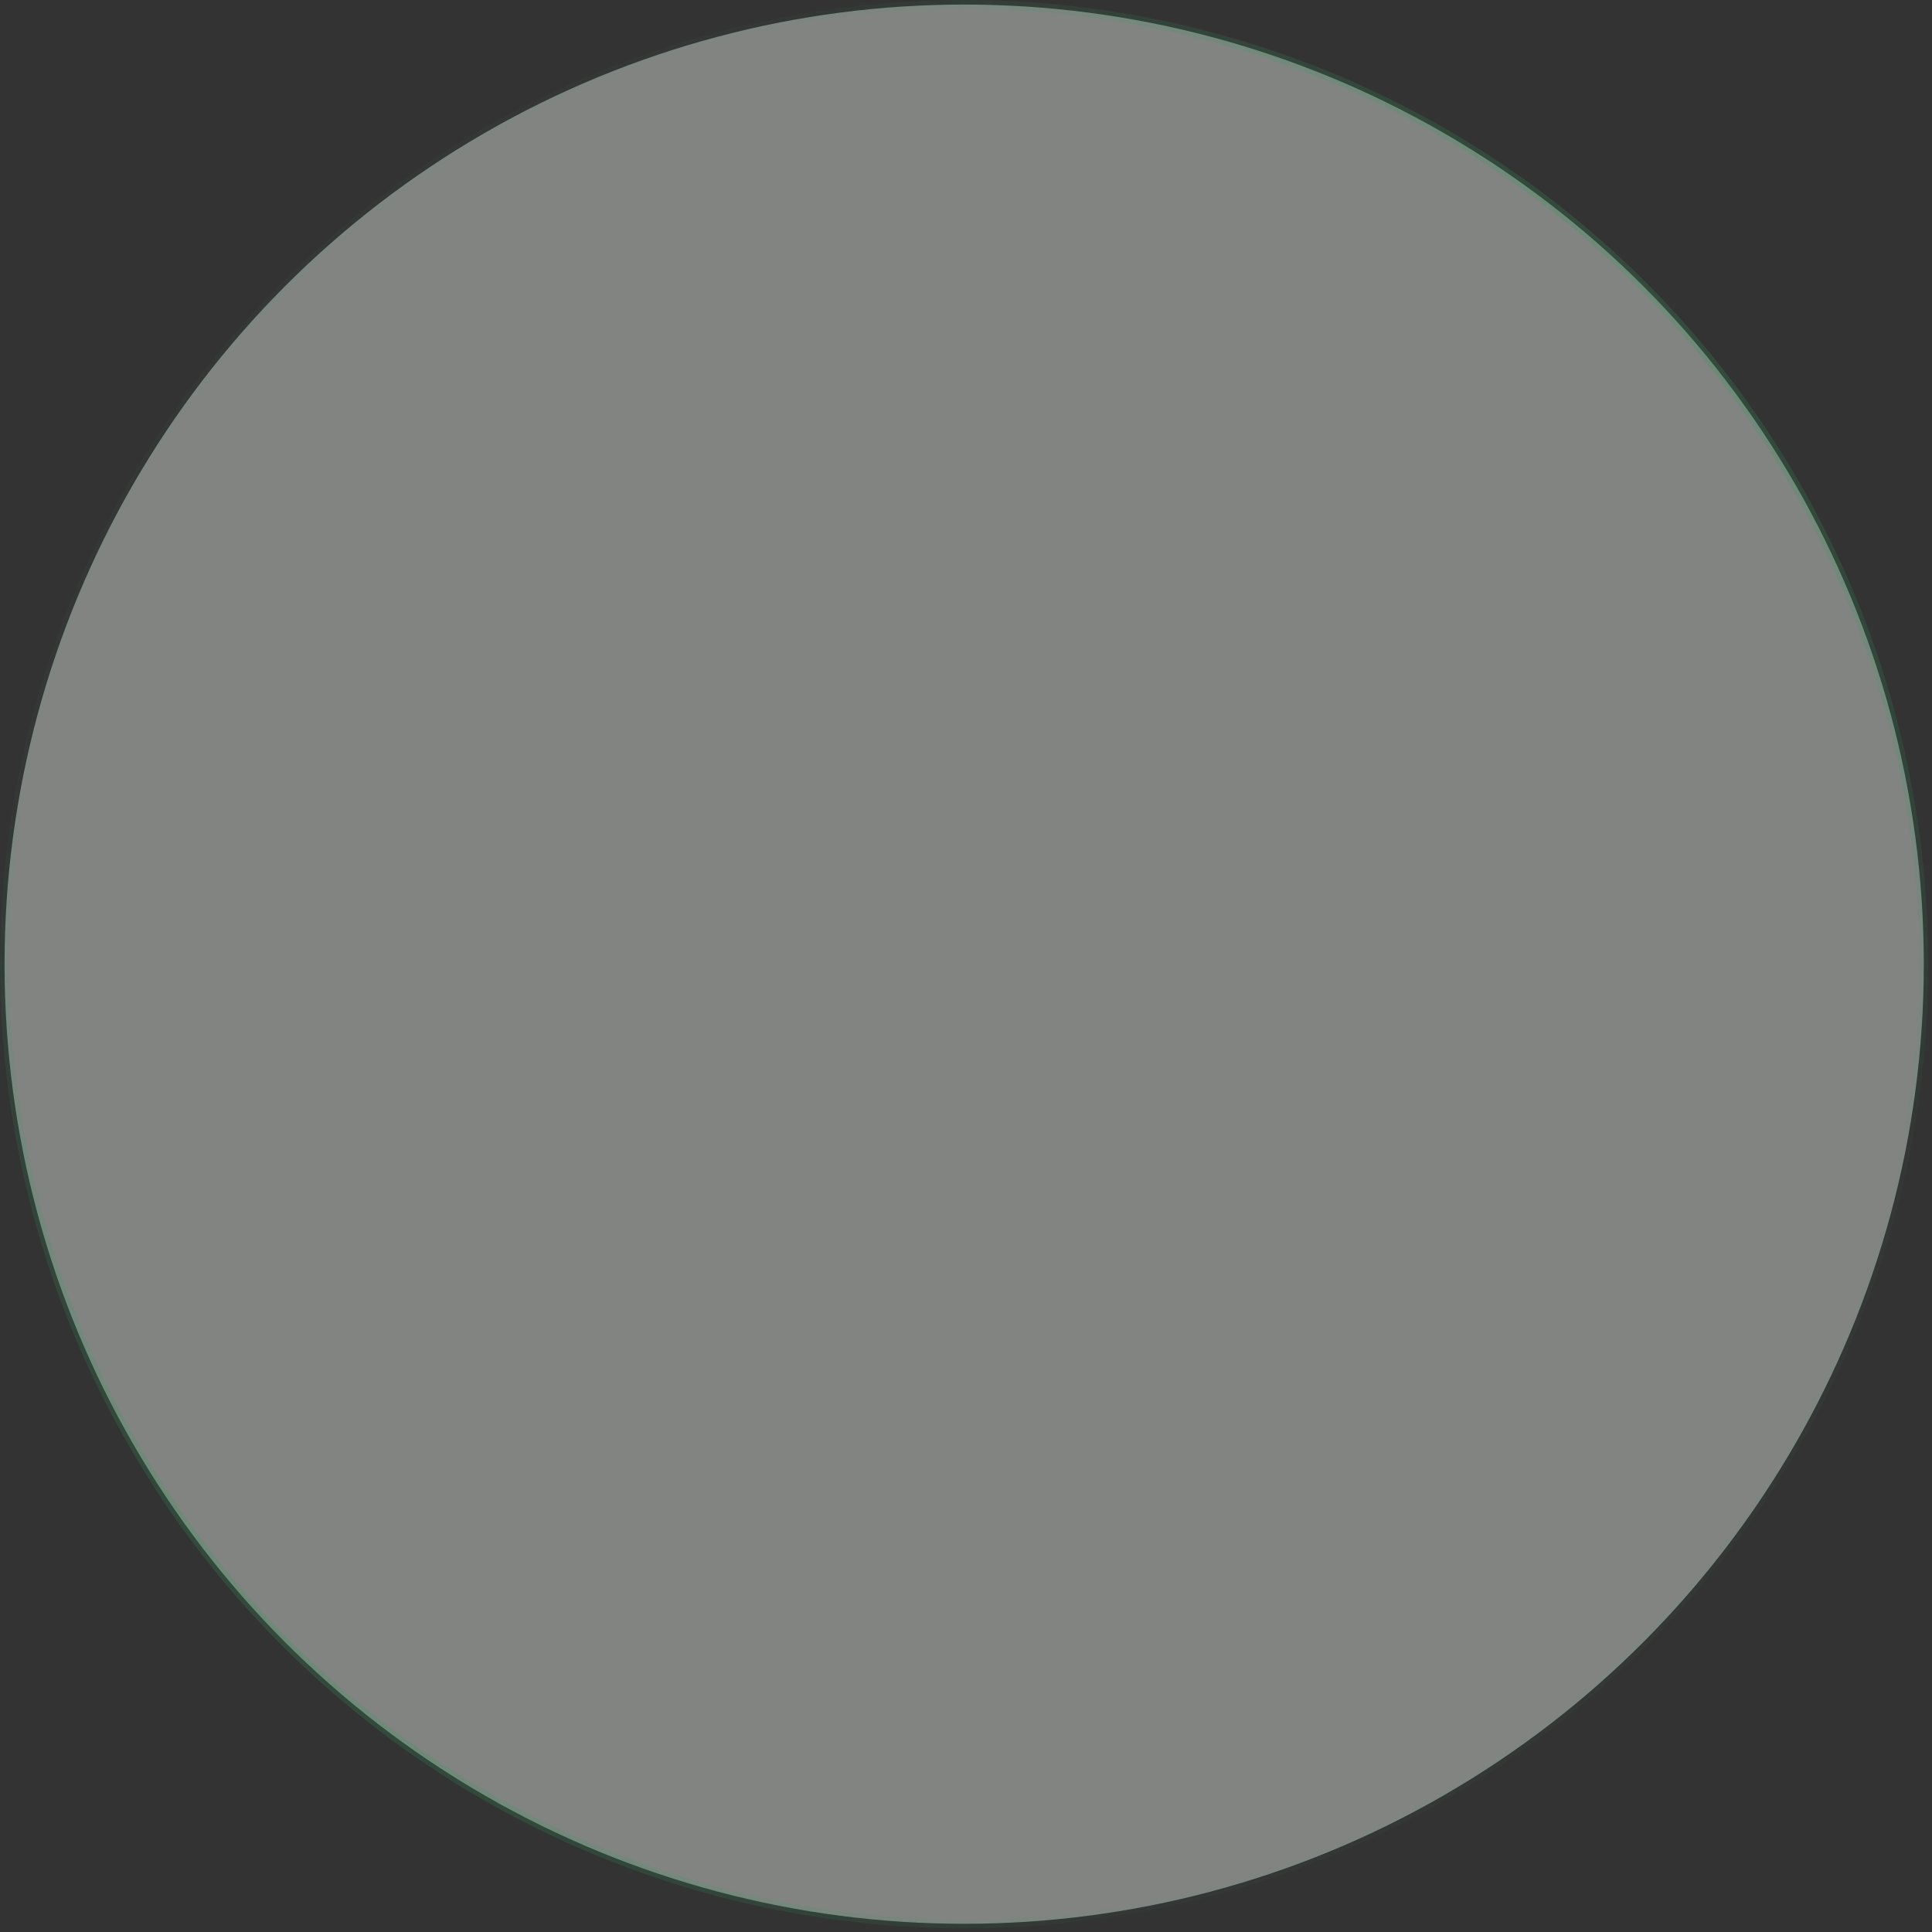 <?xml version="1.0" encoding="utf-8"?>
<svg xmlns="http://www.w3.org/2000/svg" fill="none" height="100%" overflow="visible" preserveAspectRatio="none" style="display: block;" viewBox="0 0 145 145" width="100%">
<rect x="0" y="0" width="145" height="145" fill="#333333" stroke="none"/>
<circle cx="72.363" cy="72.363" fill="#F8FCF9" id="Ellipse 4" opacity="0.4" r="72.021" stroke="url(#paint0_linear_0_626)" stroke-width="0.683"/>
<defs>
<linearGradient gradientUnits="userSpaceOnUse" id="paint0_linear_0_626" x1="144.725" x2="0" y1="0" y2="144.725">
<stop stop-color="#2C9D5C"/>
<stop offset="0.3" stop-color="#2C9D5C" stop-opacity="0.1"/>
<stop offset="0.705" stop-color="#2C9D5C" stop-opacity="0.1"/>
<stop offset="1" stop-color="#2C9D5C"/>
</linearGradient>
</defs>
</svg>